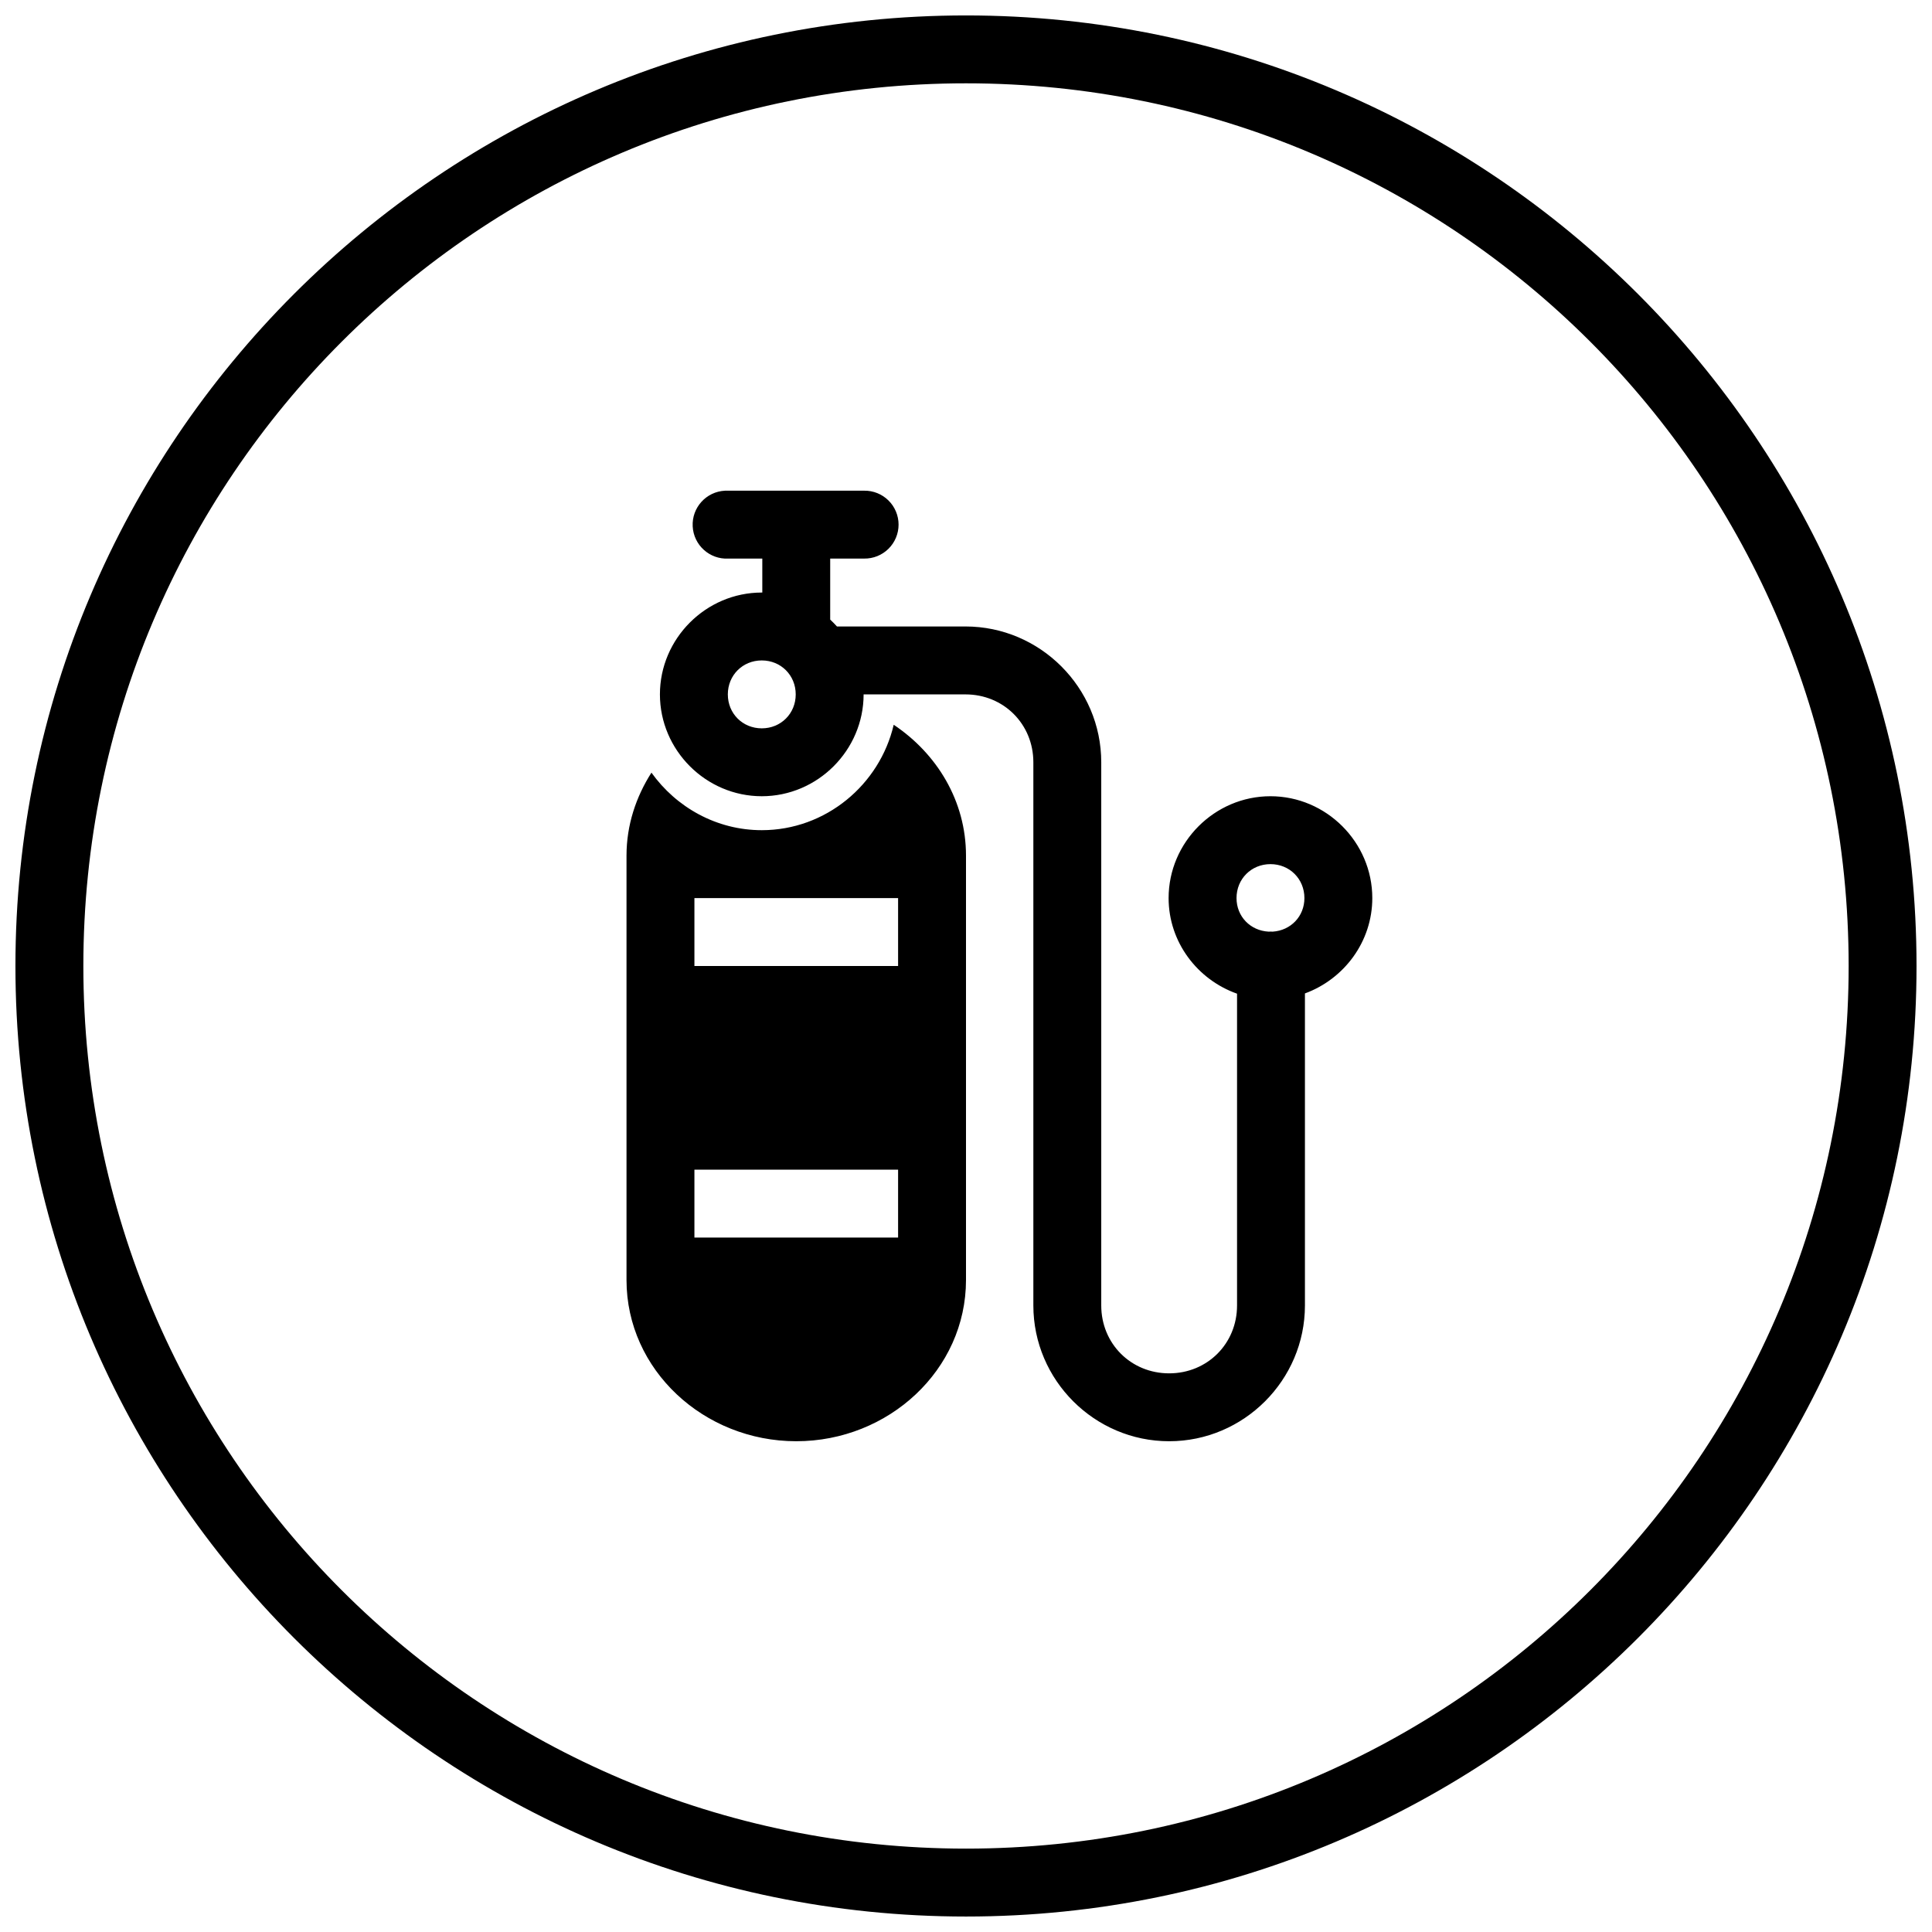 <?xml version="1.0" encoding="UTF-8"?>
<!-- Uploaded to: SVG Repo, www.svgrepo.com, Generator: SVG Repo Mixer Tools -->
<svg width="800px" height="800px" version="1.1" viewBox="144 144 512 512" xmlns="http://www.w3.org/2000/svg">
 <defs>
  <clipPath id="a">
   <path d="m148.09 148.09h503.81v503.81h-503.81z"/>
  </clipPath>
 </defs>
 <g clip-path="url(#a)">
  <path d="m400 148.09c-139.02 0-251.91 112.89-251.91 251.91s112.89 251.9 251.91 251.9c139.02 0 251.9-112.89 251.9-251.9s-112.89-251.91-251.9-251.91zm0 17.992c129.29 0 233.91 104.62 233.91 233.91s-104.62 233.91-233.91 233.91c-129.29 0-233.91-104.62-233.91-233.91s104.62-233.91 233.91-233.91zm-63.891 107.96c-4.969 0.254-8.793 4.484-8.539 9.453 0.254 4.969 4.484 8.789 9.453 8.539h8.996v8.996h-0.141c-14.801 0-26.992 12.191-26.992 26.992 0 14.797 12.191 26.988 26.992 26.988 14.801 0 26.988-12.191 26.988-26.988h26.992c10.121 0 17.992 7.867 17.992 17.992v53.348c-0.008 0.211-0.008 0.422 0 0.633v89.965c0 19.781 16.207 35.984 35.984 35.984 19.781 0 35.988-16.203 35.988-35.984v-82.691c10.348-3.789 17.852-13.68 17.852-25.27 0-14.797-12.191-26.988-26.988-26.988-14.801 0-26.992 12.191-26.992 26.988 0 11.691 7.648 21.629 18.137 25.34v82.621c0 10.125-7.871 17.992-17.996 17.992s-17.992-7.867-17.992-17.992v-35.391c0.008-0.199 0.008-0.398 0-0.598v-107.96c0-19.781-16.203-35.988-35.984-35.988h-34.055c-0.578-0.629-1.16-1.238-1.793-1.824 0.008-0.234 0.008-0.469 0-0.703v-15.465h8.996c2.41 0.035 4.731-0.898 6.445-2.59 1.715-1.691 2.68-4 2.68-6.406 0-2.41-0.965-4.715-2.68-6.406-1.715-1.691-4.035-2.625-6.445-2.59h-35.984c-0.305-0.016-0.609-0.016-0.914 0zm9.77 44.98c5.074 0 8.996 3.926 8.996 9 0 5.074-3.922 8.996-8.996 8.996-5.074 0-8.996-3.922-8.996-8.996 0-5.074 3.922-9 8.996-9zm34.965 17.047c-3.711 15.898-18.004 27.938-34.965 27.938-12.016 0-22.688-6.086-29.238-15.25-4.098 6.426-6.609 13.902-6.609 21.996v112.46c0 23.84 20.52 42.73 44.984 42.73s44.984-18.891 44.984-42.73v-112.46c0-14.496-7.703-27.016-19.156-34.684zm99.844 36.934c5.074 0 8.996 3.922 8.996 8.996 0 4.863-3.633 8.582-8.398 8.895-0.363-0.023-0.727-0.023-1.09 0-4.82-0.254-8.504-3.992-8.504-8.895 0-5.074 3.922-8.996 8.996-8.996zm-152.66 8.996h53.977v17.996h-53.977zm0 71.973h53.977v17.996h-53.977z"/>
 </g>
</svg>